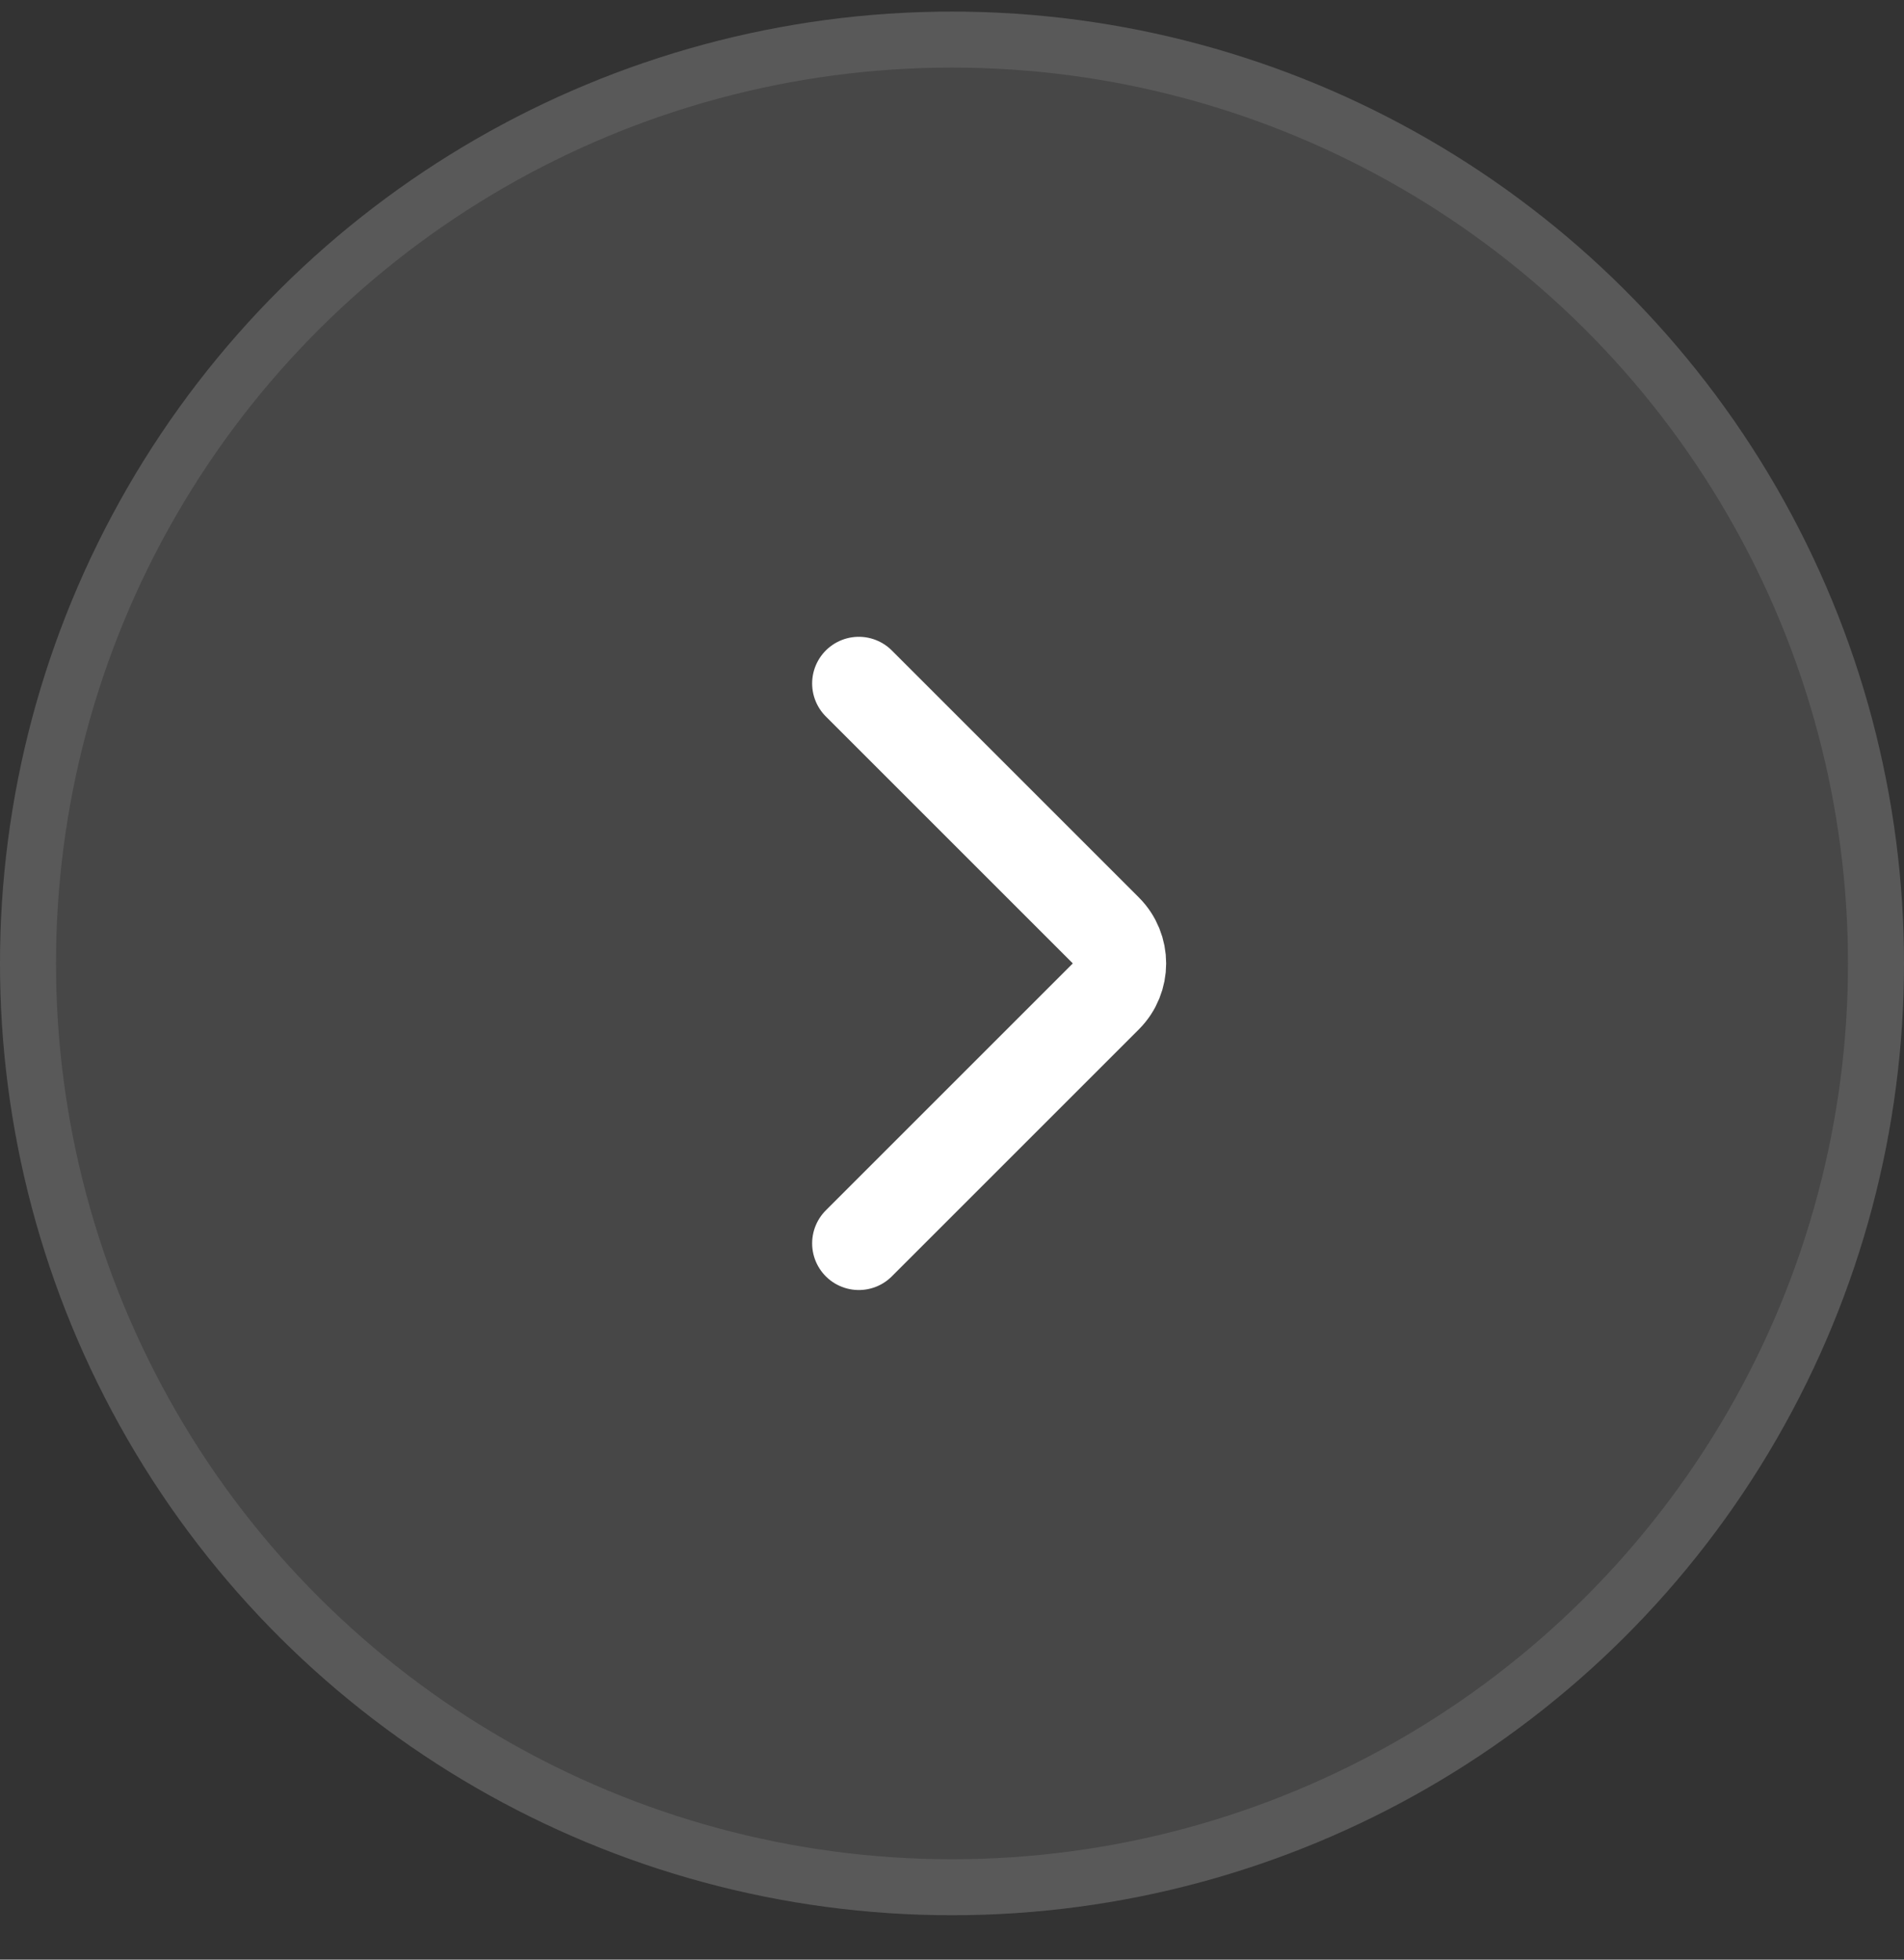 <svg width="34" height="35" viewBox="0 0 34 35" fill="none" xmlns="http://www.w3.org/2000/svg">
<rect x="0" y="0" width="34" height="35" fill="#333333" stroke="none"/>
<circle cx="17" cy="17.207" r="17" transform="rotate(-90 17 17.207)" fill="white" fill-opacity="0.1"/>
<circle cx="17" cy="17.207" r="16.5" transform="rotate(-90 17 17.207)" stroke="white" stroke-opacity="0.1"/>
<path d="M15.336 12.207L19.747 16.618C20.072 16.943 20.072 17.471 19.747 17.796L15.336 22.207" stroke="white" stroke-width="1.667" stroke-linecap="round"/>
</svg>
